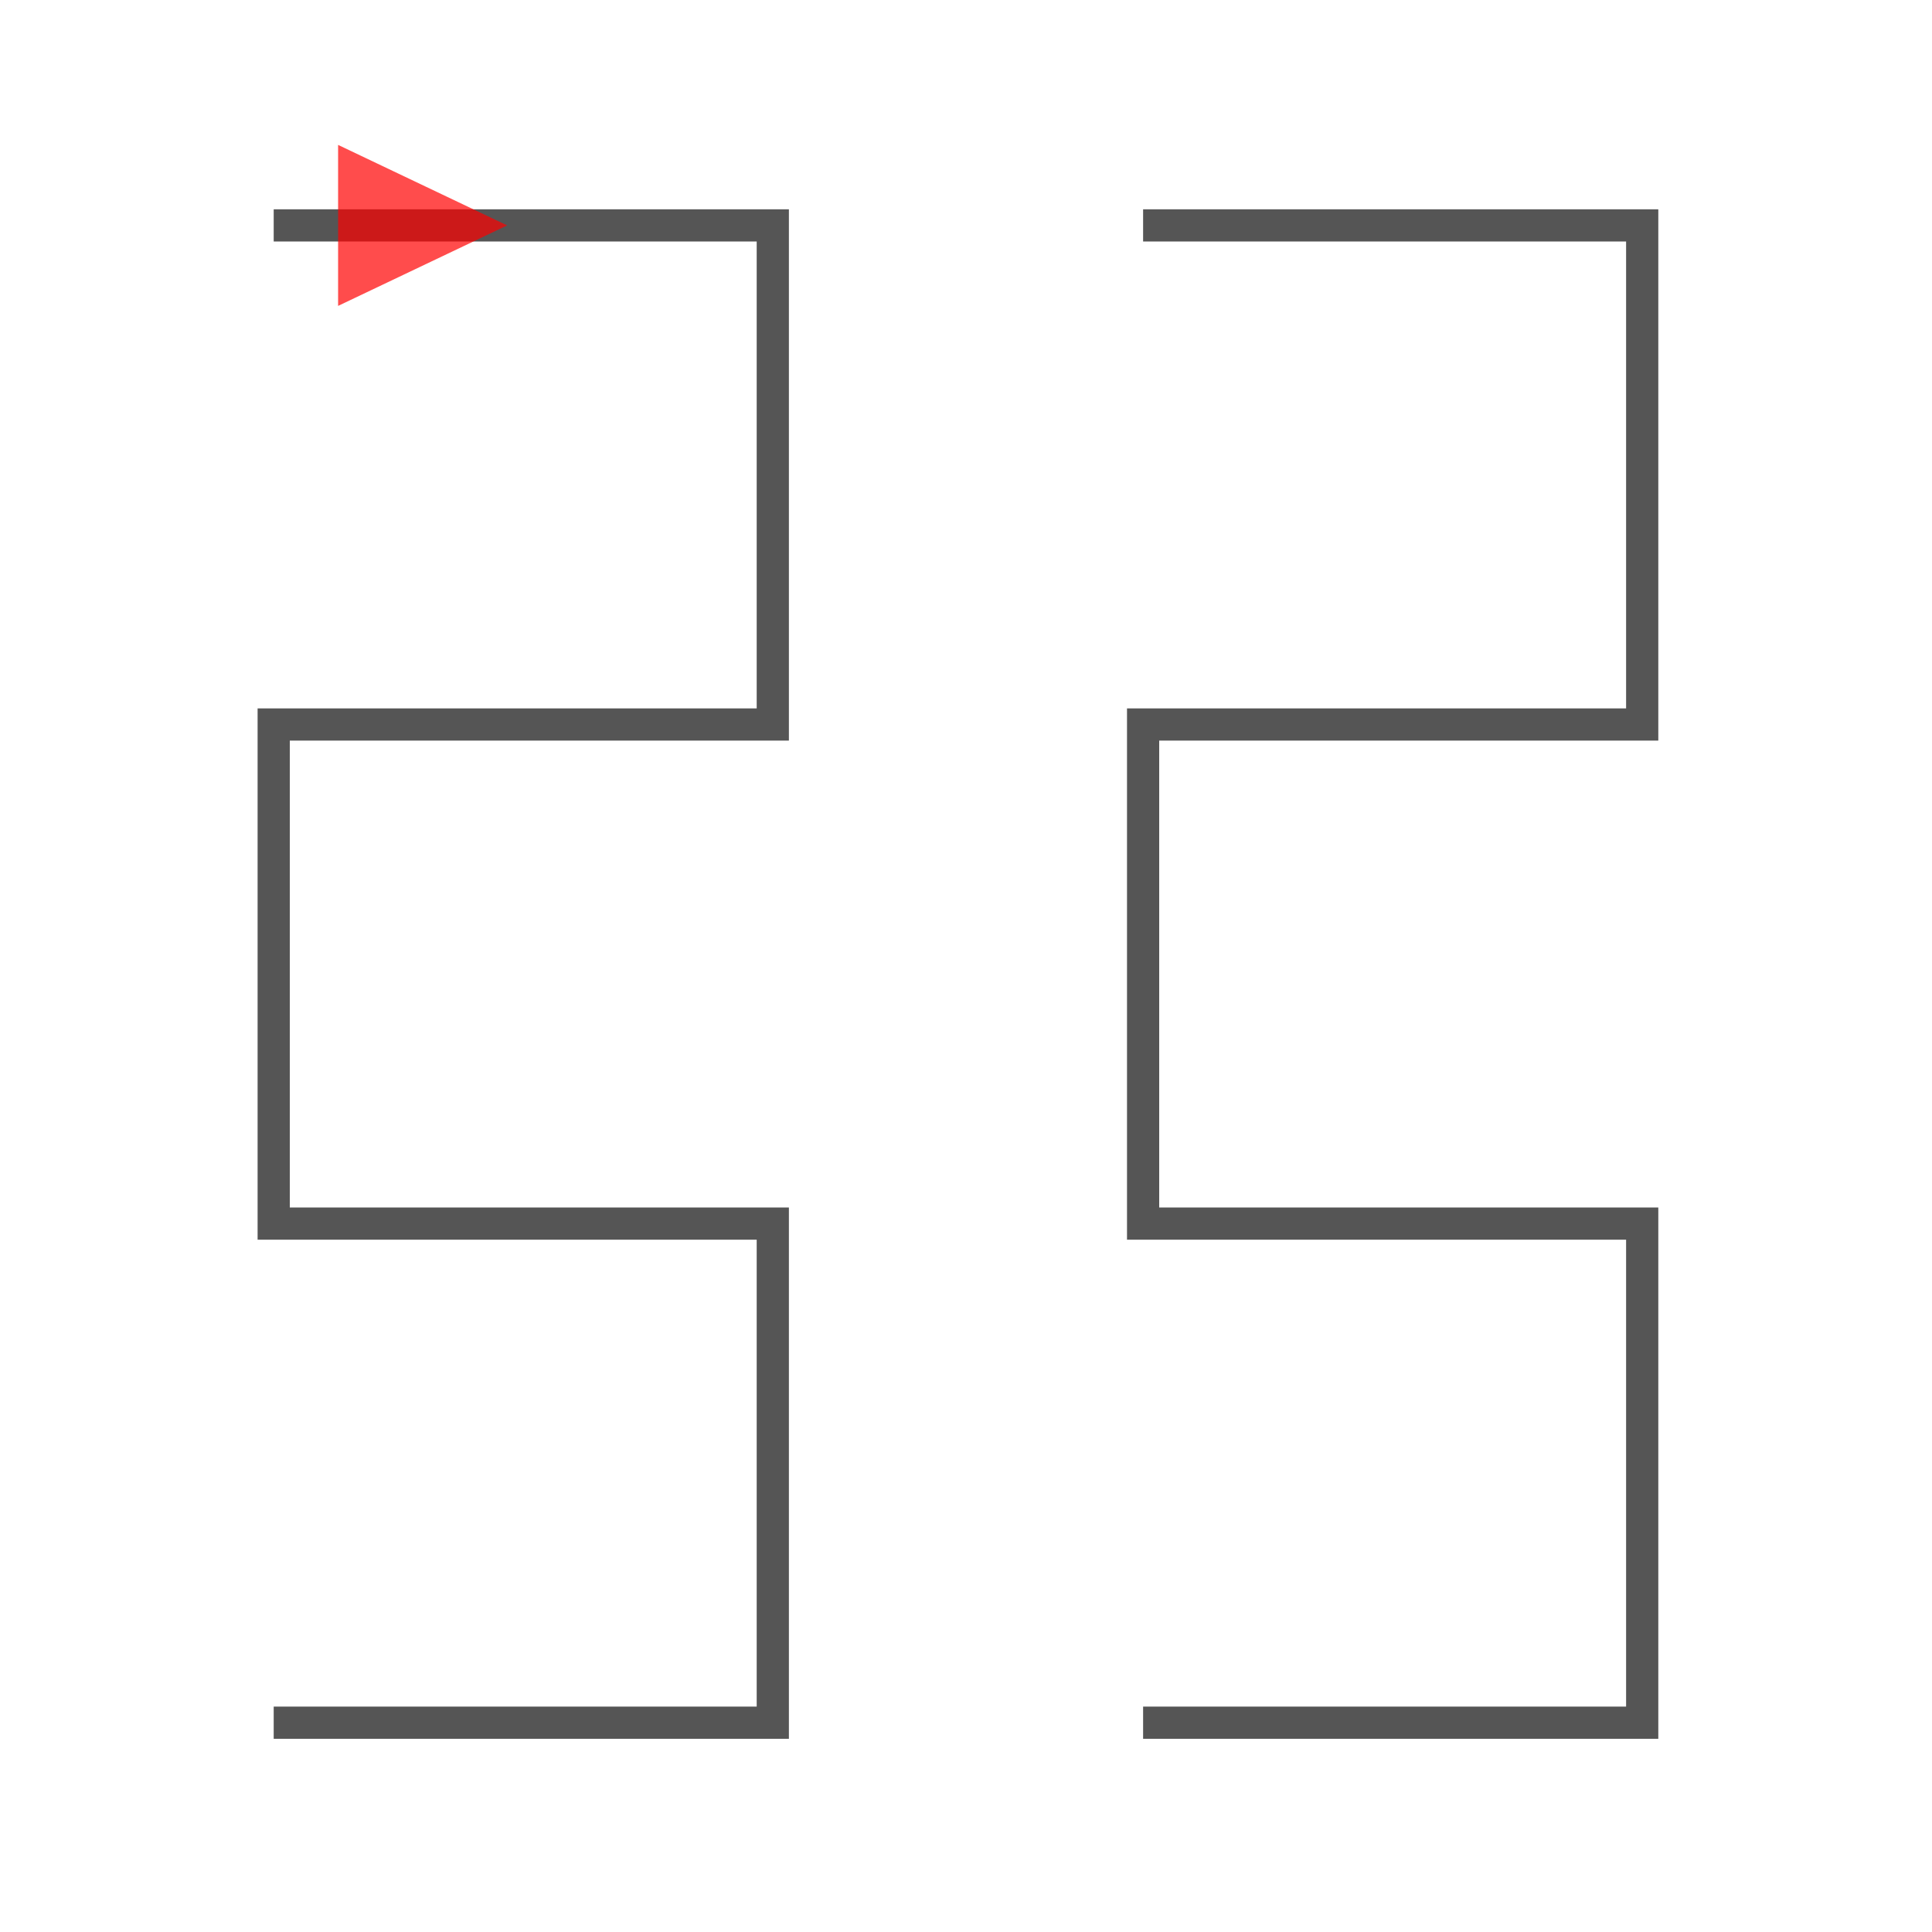 <svg version="1.1" xmlns="http://www.w3.org/2000/svg" width="80px" height="80px" viewBox="0 0 120 120"><path d="M17,14 L48,14 L48,45 L17,45 L17,76 L48,76 L48,107 L17,107" fill="none" stroke="#555" stroke-width="2" stroke-opacity="1"></path><path d="M71,14 L102,14 L102,45 L71,45 L71,76 L102,76 L102,107 L71,107" fill="none" stroke="#555" stroke-width="2" stroke-opacity="1"></path><polygon opacity="0.7" fill="#FF0000" points="31.5,14 21,19 21,9"></polygon></svg>